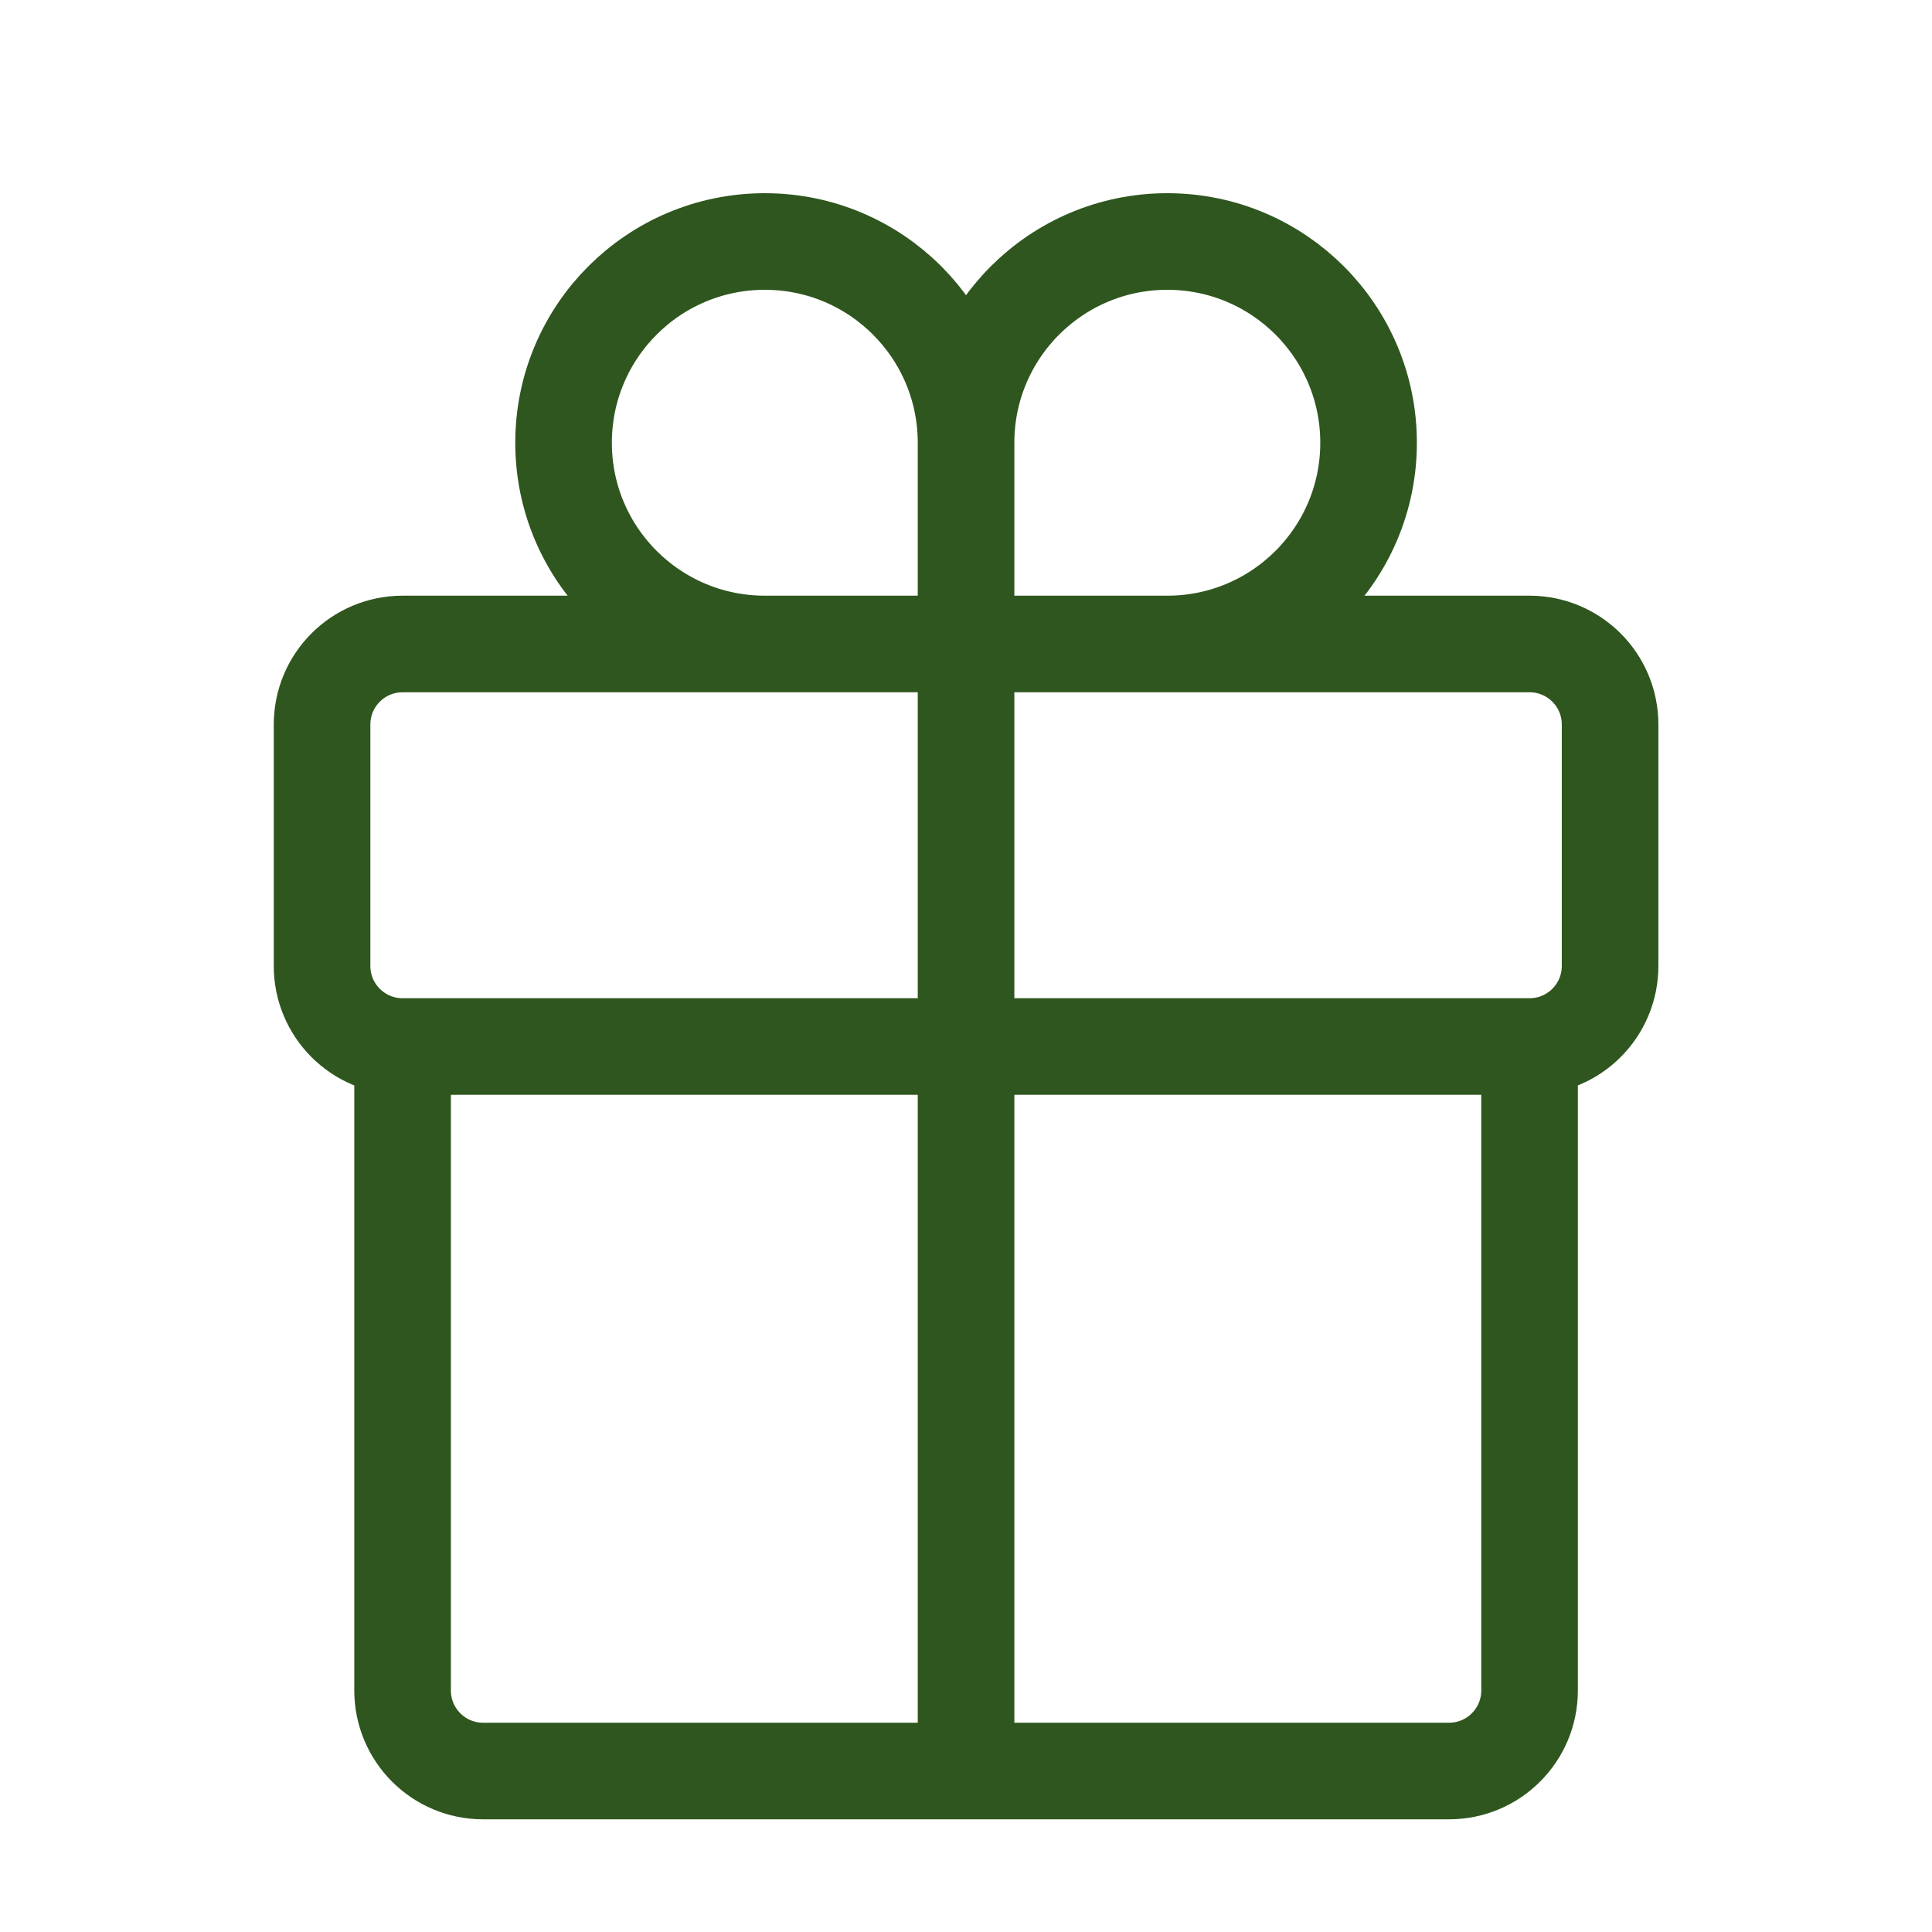 <svg xmlns="http://www.w3.org/2000/svg" width="40" height="40" viewBox="0 0 40 40" fill="none"><path d="M8.335 21.667V35C8.335 35.92 9.081 36.667 10.001 36.667H30.001C30.922 36.667 31.668 35.92 31.668 35V21.667M8.335 21.667H31.668M8.335 21.667C7.414 21.667 6.668 20.921 6.668 20V15C6.668 14.079 7.414 13.333 8.335 13.333H31.668C32.588 13.333 33.335 14.079 33.335 15V20C33.335 20.921 32.588 21.667 31.668 21.667M20.001 13.333V9.167M20.001 13.333H15.835C13.533 13.333 11.668 11.468 11.668 9.167C11.668 6.865 13.533 5 15.835 5C18.136 5 20.001 6.865 20.001 9.167M20.001 13.333H24.168C26.469 13.333 28.335 11.468 28.335 9.167C28.335 6.865 26.469 5 24.168 5C21.867 5 20.001 6.865 20.001 9.167M20.001 13.333V36.667" stroke="#2F561E" stroke-width="2"></path></svg>